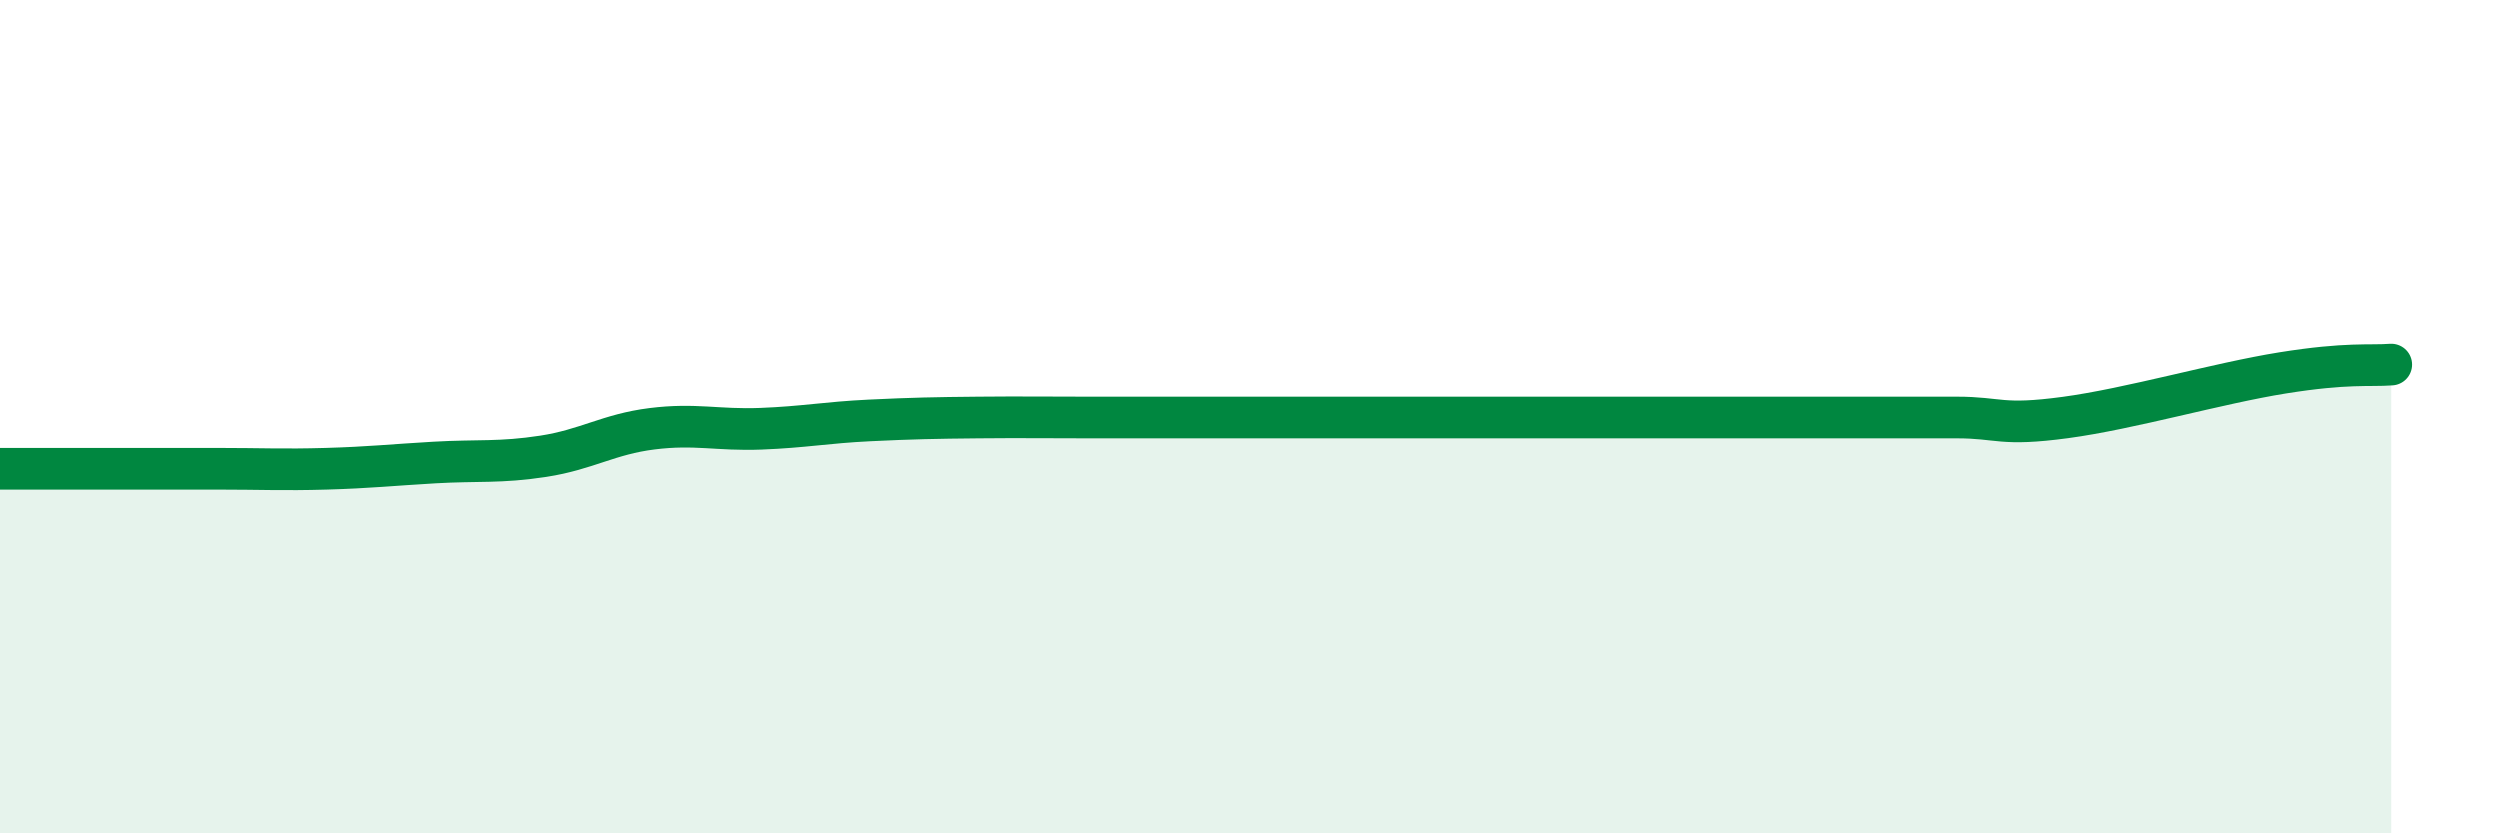 
    <svg width="60" height="20" viewBox="0 0 60 20" xmlns="http://www.w3.org/2000/svg">
      <path
        d="M 0,11.25 C 0.52,11.25 1.57,11.25 2.61,11.25 C 3.65,11.25 4.18,11.25 5.22,11.25 C 6.26,11.25 6.79,11.28 7.83,11.25 C 8.87,11.22 9.39,11.16 10.43,11.1 C 11.47,11.04 12,11.11 13.04,10.95 C 14.08,10.79 14.61,10.42 15.65,10.29 C 16.69,10.16 17.22,10.33 18.26,10.29 C 19.3,10.25 19.83,10.14 20.87,10.09 C 21.91,10.04 22.44,10.03 23.48,10.02 C 24.52,10.01 25.05,10.02 26.09,10.02 C 27.13,10.02 27.66,10.02 28.7,10.02 C 29.74,10.02 30.26,10.02 31.3,10.02 C 32.34,10.02 32.87,10.02 33.91,10.02 C 34.95,10.02 35.48,10.02 36.52,10.02 C 37.56,10.02 38.09,10.02 39.13,10.02 C 40.17,10.02 40.7,10.02 41.74,10.02 C 42.78,10.02 43.31,10.02 44.35,10.02 C 45.39,10.02 45.92,10.02 46.96,10.02 C 48,10.02 48.01,10.23 49.57,10.02 C 51.13,9.81 53.22,9.2 54.78,8.95 C 56.34,8.7 56.87,8.79 57.39,8.75L57.39 20L0 20Z"
        fill="#008740"
        opacity="0.1"
        stroke-linecap="round"
        stroke-linejoin="round"
      />
      <path
        d="M 0,11.25 C 0.52,11.25 1.57,11.25 2.61,11.25 C 3.65,11.25 4.18,11.25 5.22,11.25 C 6.26,11.25 6.79,11.28 7.83,11.25 C 8.87,11.22 9.39,11.16 10.43,11.1 C 11.47,11.04 12,11.11 13.04,10.95 C 14.08,10.79 14.61,10.42 15.65,10.29 C 16.69,10.16 17.22,10.33 18.26,10.29 C 19.3,10.25 19.83,10.14 20.87,10.09 C 21.91,10.04 22.44,10.03 23.48,10.02 C 24.52,10.01 25.05,10.02 26.09,10.02 C 27.13,10.02 27.66,10.02 28.7,10.02 C 29.74,10.02 30.26,10.02 31.3,10.02 C 32.34,10.02 32.87,10.02 33.91,10.02 C 34.95,10.02 35.48,10.02 36.52,10.02 C 37.56,10.02 38.09,10.02 39.13,10.02 C 40.17,10.02 40.7,10.02 41.74,10.02 C 42.78,10.02 43.31,10.02 44.35,10.02 C 45.39,10.02 45.92,10.02 46.96,10.02 C 48,10.02 48.01,10.23 49.57,10.02 C 51.13,9.81 53.22,9.2 54.78,8.95 C 56.34,8.7 56.87,8.79 57.39,8.75"
        stroke="#008740"
        stroke-width="1"
        fill="none"
        stroke-linecap="round"
        stroke-linejoin="round"
      />
    </svg>
  